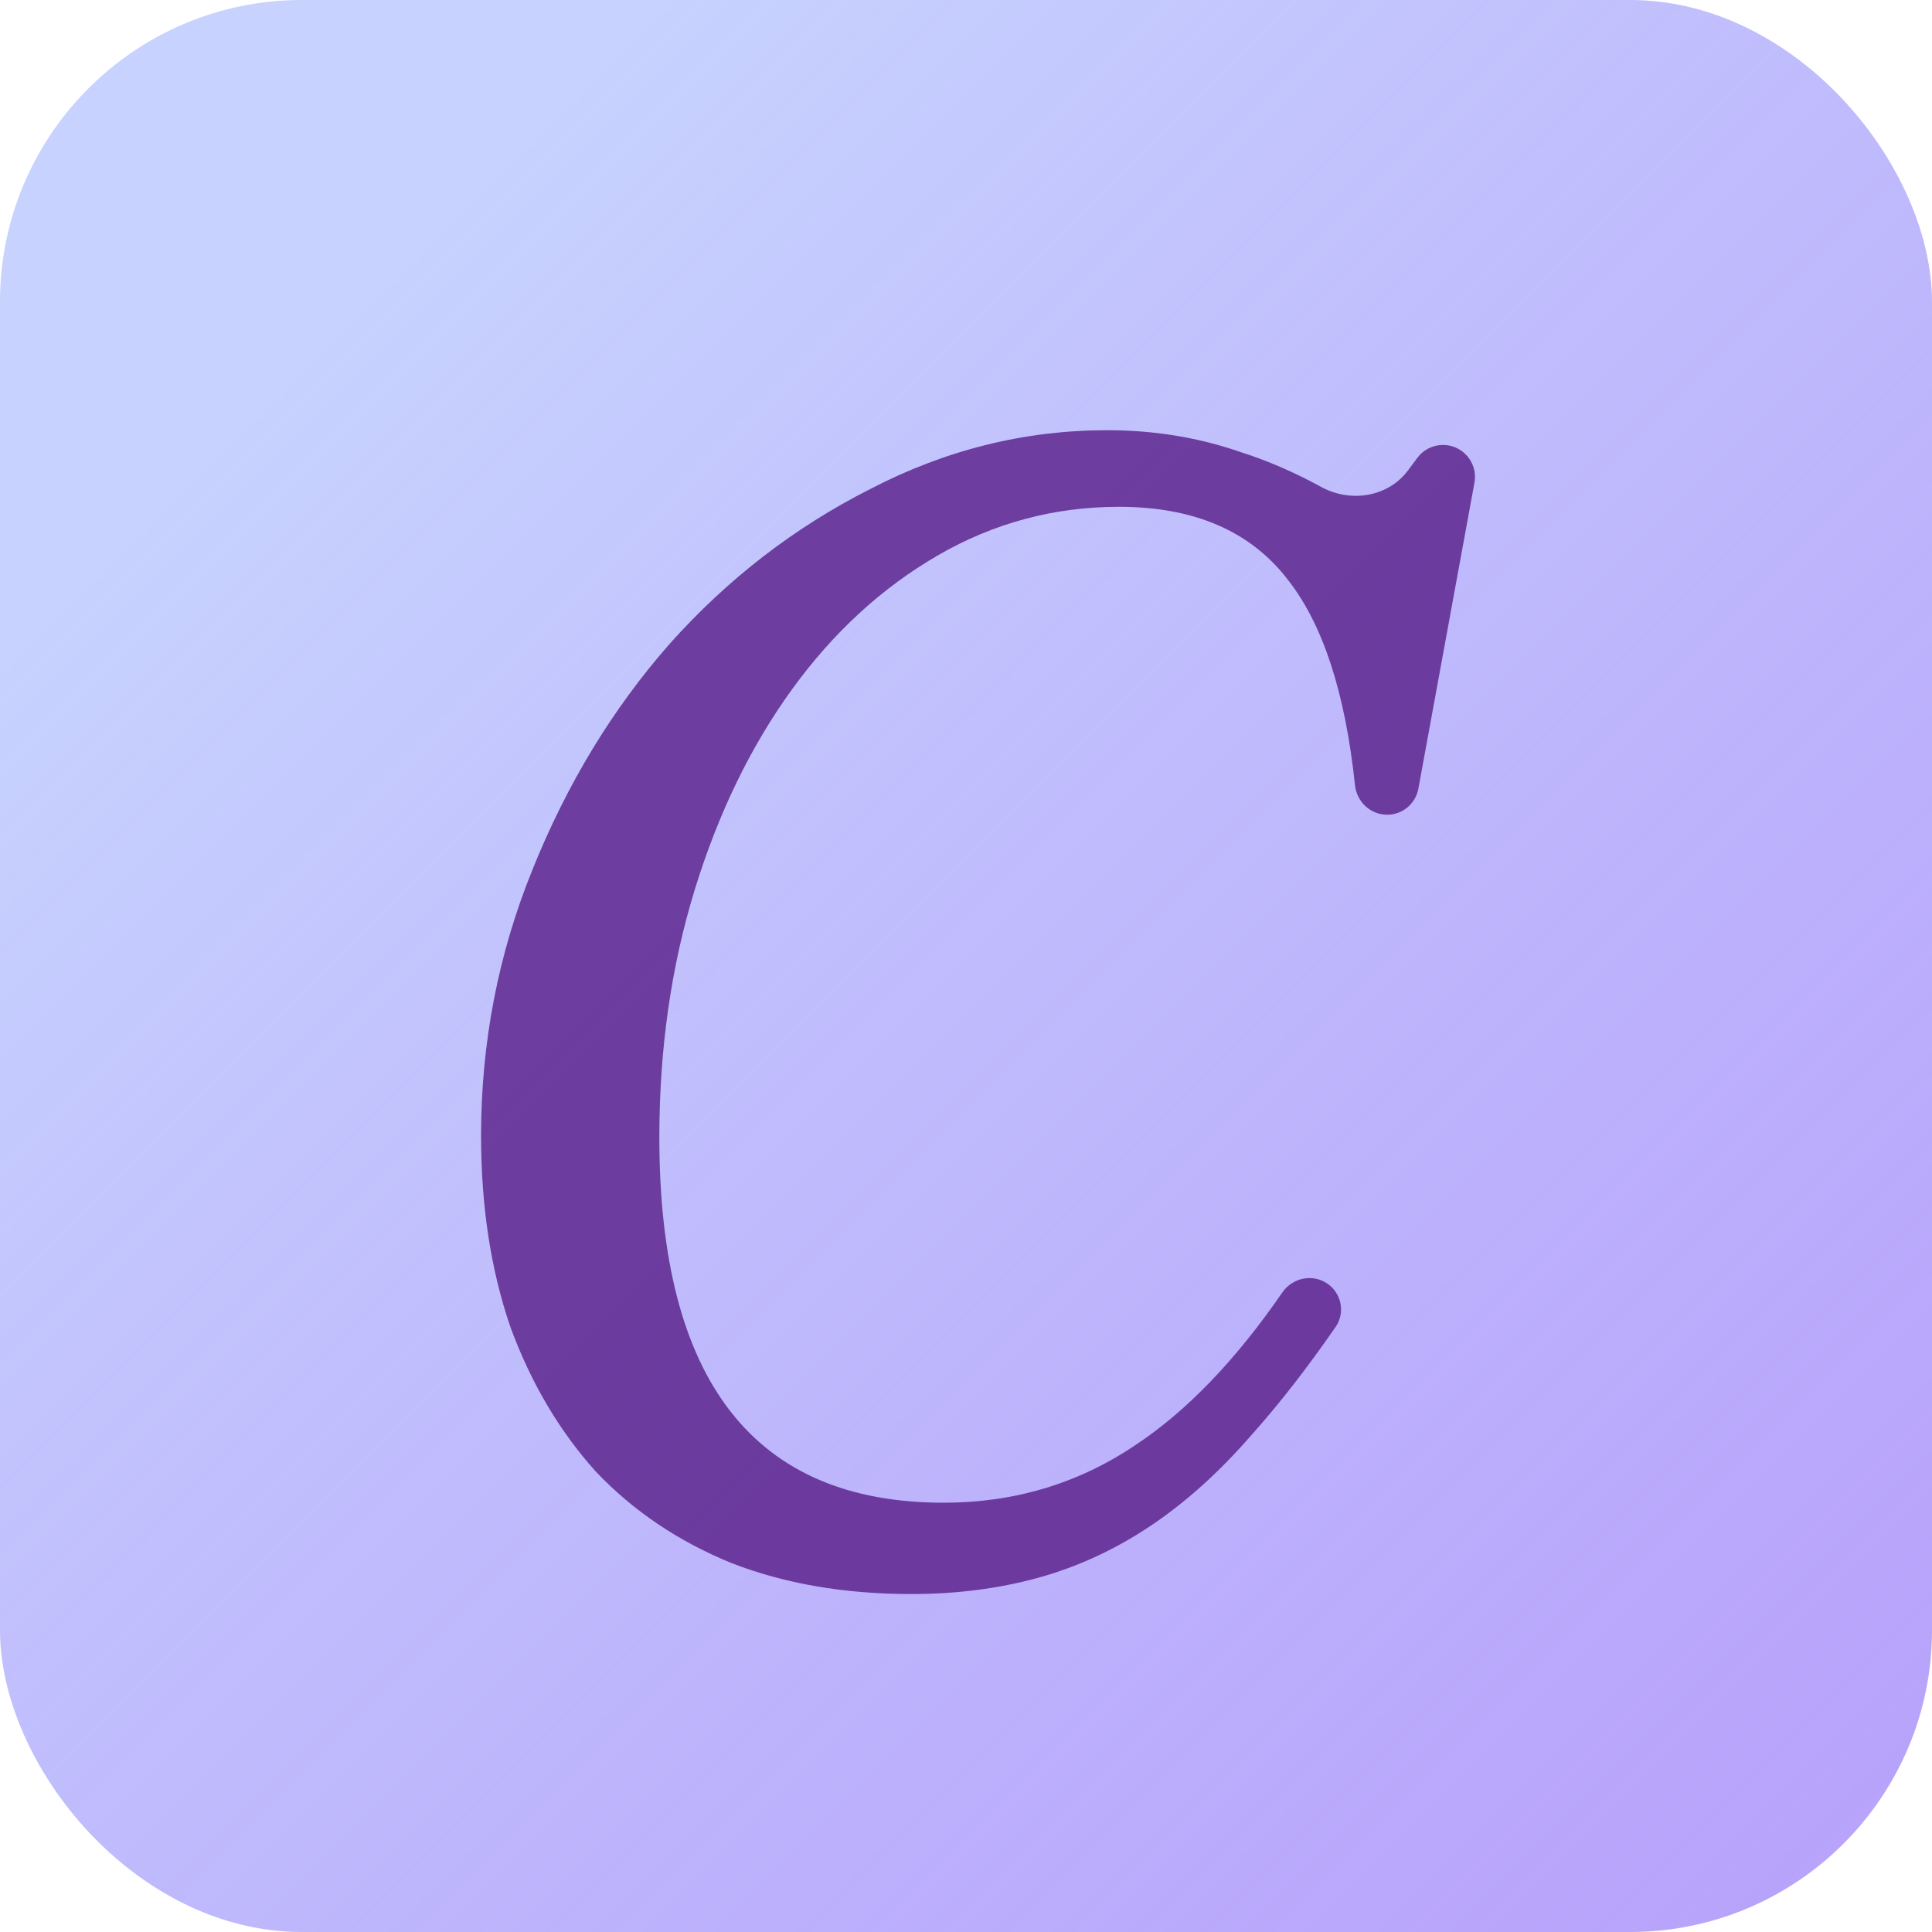 <?xml version="1.0" encoding="utf-8"?>
<svg xmlns="http://www.w3.org/2000/svg" fill="none" height="40" viewBox="0 0 40 40" width="40">
<rect fill="white" height="40" rx="6.25" width="40"/>
<rect fill="url(#paint0_linear_2024_4260)" height="40" rx="6.25" width="40"/>
<g filter="url(#filter0_i_2024_4260)">
<path d="M27.163 25.633C27.463 25.833 27.545 26.239 27.34 26.535C26.753 27.385 26.173 28.13 25.601 28.77C24.93 29.543 24.228 30.174 23.496 30.662C22.764 31.15 21.991 31.505 21.178 31.729C20.364 31.953 19.49 32.065 18.555 32.065C17.172 32.065 15.932 31.851 14.834 31.424C13.736 30.977 12.8 30.346 12.027 29.533C11.275 28.699 10.685 27.703 10.258 26.544C9.852 25.364 9.648 24.043 9.648 22.579C9.648 20.647 10.004 18.807 10.716 17.058C11.428 15.289 12.373 13.733 13.553 12.391C14.752 11.049 16.135 9.982 17.701 9.189C19.266 8.375 20.903 7.969 22.611 7.969C23.587 7.969 24.513 8.121 25.387 8.426C25.935 8.601 26.486 8.84 27.041 9.143C27.651 9.477 28.43 9.355 28.843 8.796L29.032 8.542C29.157 8.373 29.354 8.274 29.564 8.274C29.977 8.274 30.29 8.649 30.215 9.055L29.054 15.39C28.997 15.703 28.725 15.93 28.408 15.93C28.063 15.93 27.779 15.664 27.742 15.321C27.541 13.415 27.082 12.001 26.363 11.08C25.59 10.063 24.421 9.555 22.855 9.555C21.513 9.555 20.263 9.89 19.104 10.561C17.945 11.232 16.938 12.158 16.084 13.337C15.23 14.516 14.559 15.899 14.071 17.485C13.583 19.071 13.339 20.779 13.339 22.609C13.339 27.652 15.301 30.174 19.226 30.174C20.69 30.174 22.012 29.777 23.191 28.984C24.255 28.281 25.27 27.226 26.238 25.82C26.446 25.518 26.858 25.43 27.163 25.633Z" fill="#581C87" fill-opacity="0.8"/>
</g>
<defs>
<filter color-interpolation-filters="sRGB" filterUnits="userSpaceOnUse" height="25.033" id="filter0_i_2024_4260" width="20.891" x="9.648" y="7.969">
<feFlood flood-opacity="0" result="BackgroundImageFix"/>
<feBlend in="SourceGraphic" in2="BackgroundImageFix" mode="normal" result="shape"/>
<feColorMatrix in="SourceAlpha" result="hardAlpha" type="matrix" values="0 0 0 0 0 0 0 0 0 0 0 0 0 0 0 0 0 0 127 0"/>
<feOffset dx="0.312" dy="0.938"/>
<feGaussianBlur stdDeviation="0.781"/>
<feComposite in2="hardAlpha" k2="-1" k3="1" operator="arithmetic"/>
<feColorMatrix type="matrix" values="0 0 0 0 0 0 0 0 0 0 0 0 0 0 0 0 0 0 0.4 0"/>
<feBlend in2="shape" mode="normal" result="effect1_innerShadow_2024_4260"/>
</filter>
<linearGradient gradientUnits="userSpaceOnUse" id="paint0_linear_2024_4260" x1="0" x2="40" y1="0" y2="40">
<stop offset="0.172" stop-color="#C7D2FE"/>
<stop offset="1" stop-color="#A78BFA" stop-opacity="0.81"/>
</linearGradient>
</defs>
</svg>